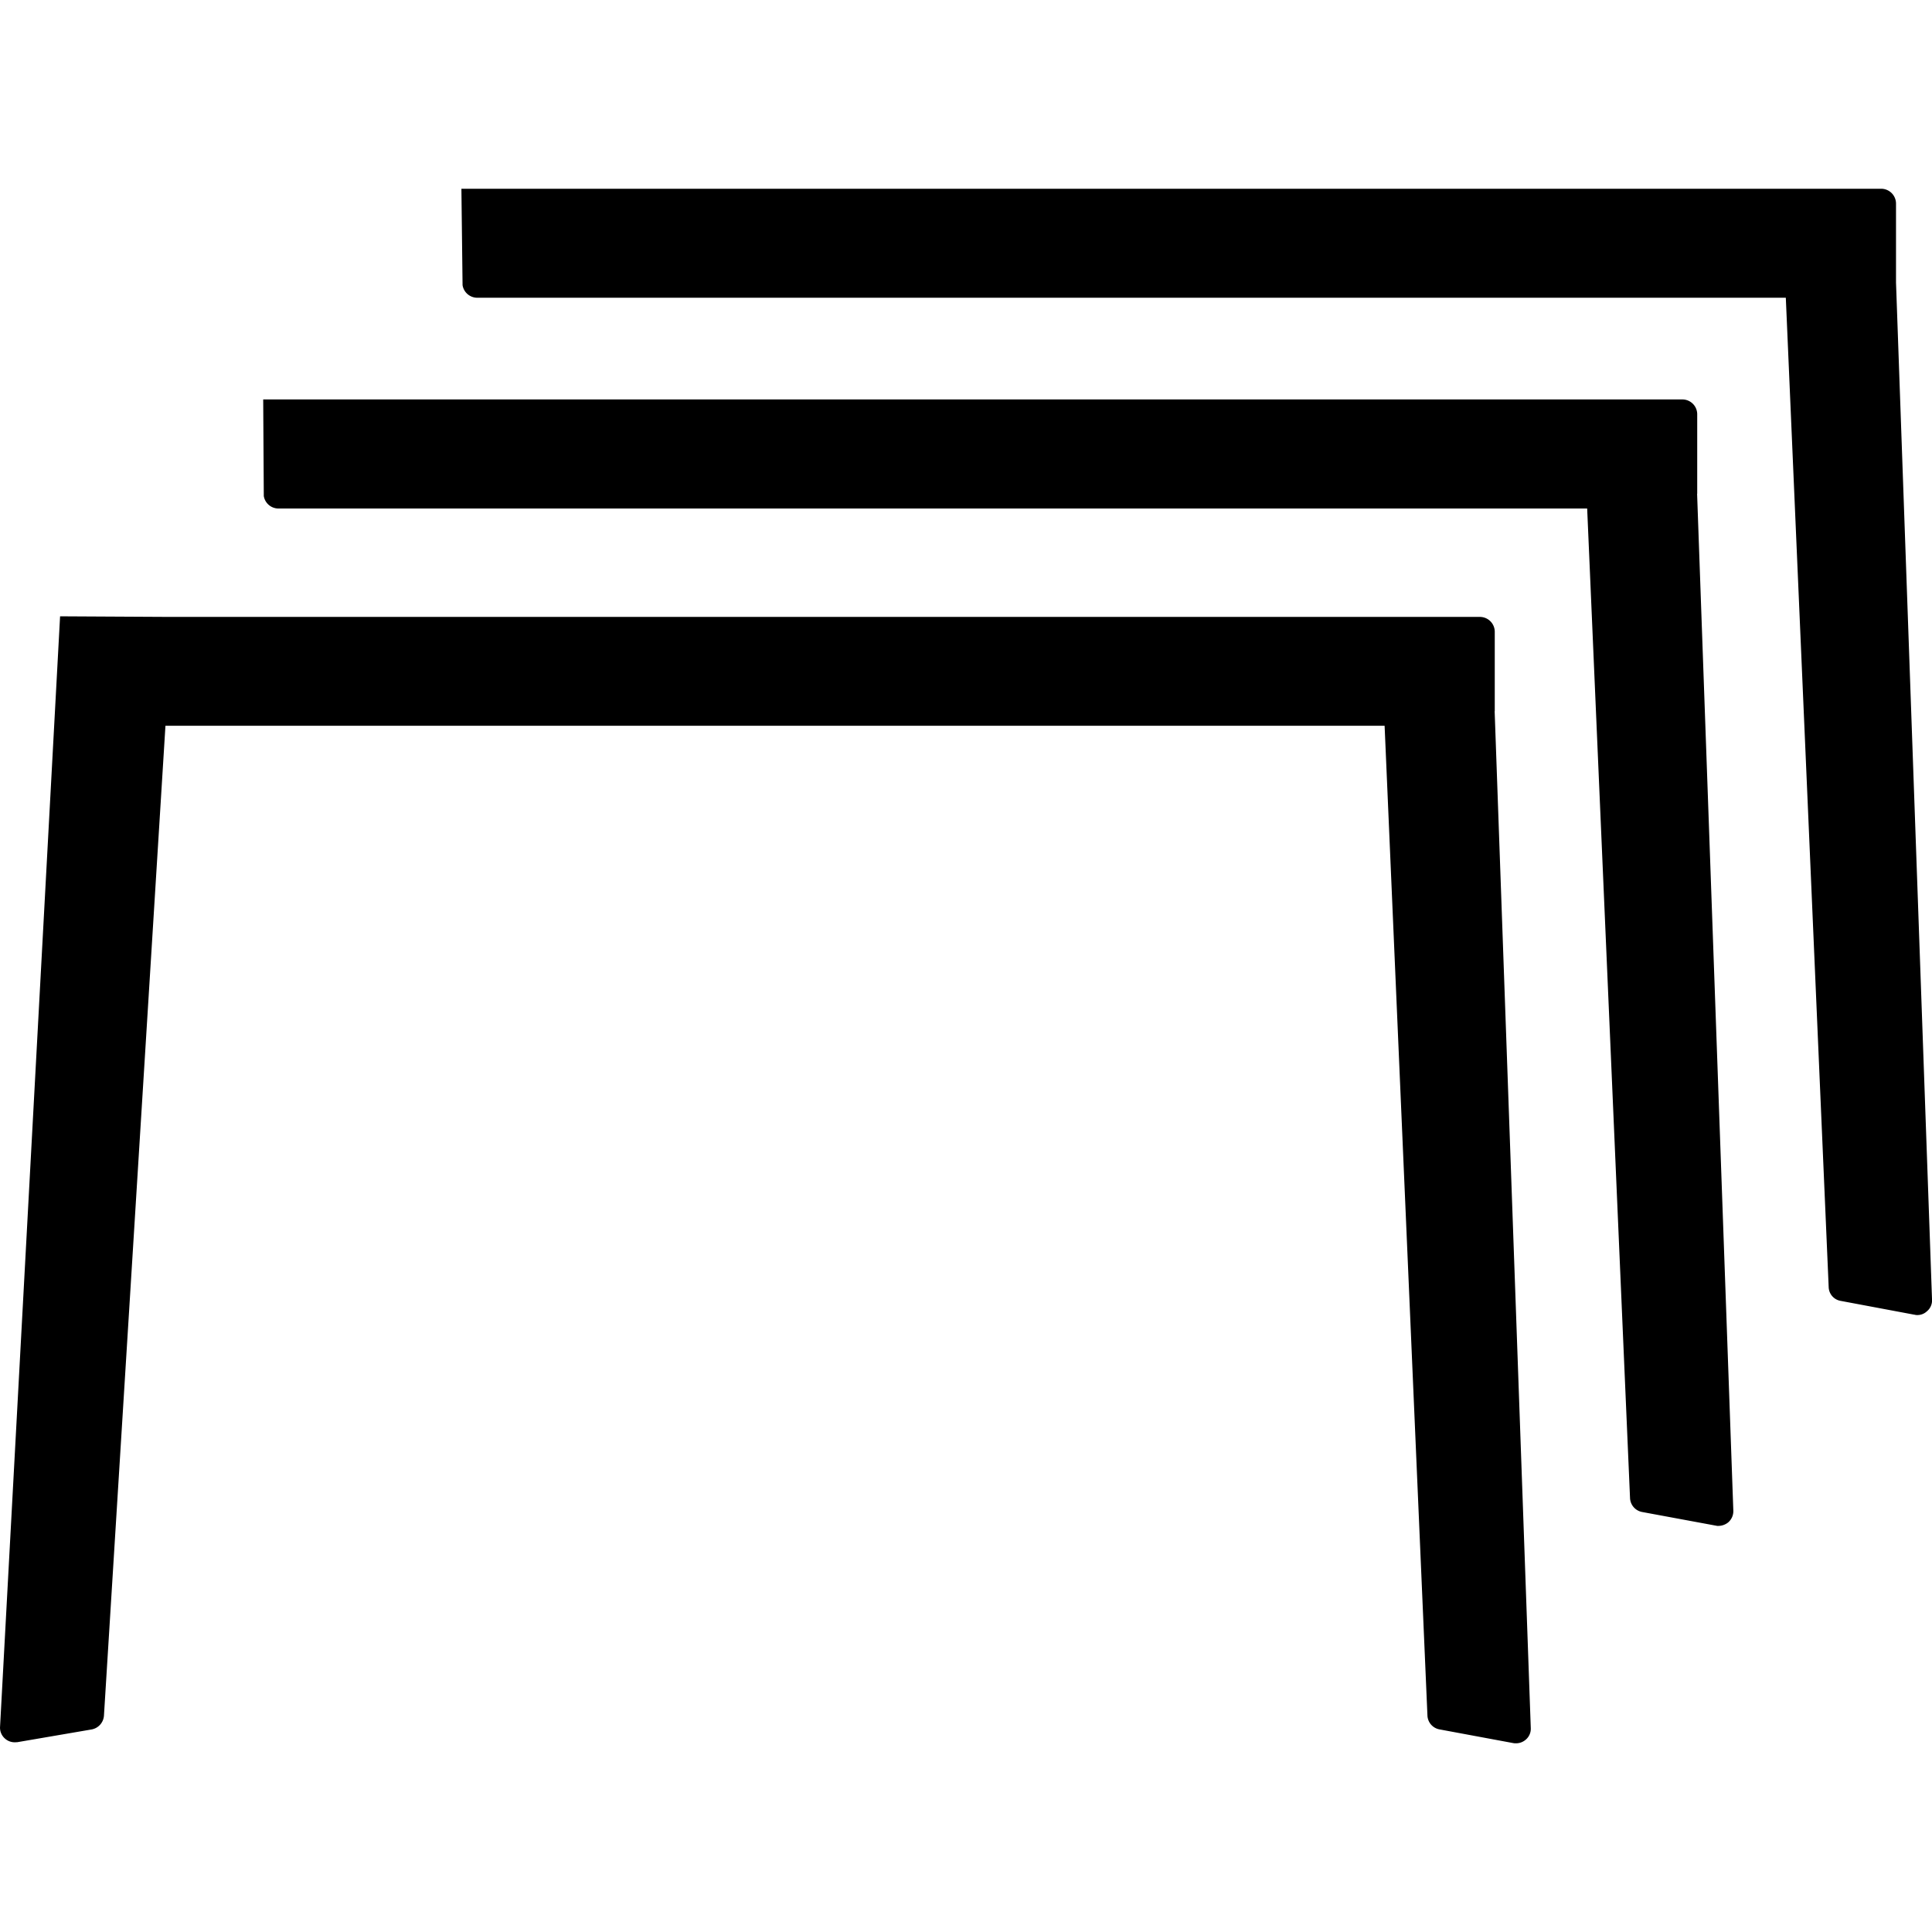 <svg xmlns="http://www.w3.org/2000/svg" xmlns:xlink="http://www.w3.org/1999/xlink" width="215" height="215" viewBox="0 0 215 215">
  <defs>
    <clipPath id="clip-path">
      <rect id="mask" width="215" height="215" transform="translate(6506 512)"/>
    </clipPath>
  </defs>
  <g id="EMPILABLE-TABLE-BASSE" transform="translate(-6506 -512)" clip-path="url(#clip-path)">
    <path id="EMPILABLE-TABLE-BASSE_svg" d="M-3042.6,3433.977l-8.215-1.526a1.636,1.636,0,0,1-1.332-1.557l-4.766-110.129h-135.672l-6.844,110.168a1.679,1.679,0,0,1-1.371,1.526l-8.266,1.417-.277.012a1.614,1.614,0,0,1-1.105-.417,1.6,1.6,0,0,1-.543-1.312l6.68-123.573,12.02.066H-3046.3a1.658,1.658,0,0,1,1.645,1.643v8.828l-.012.023,4.02,113.15a1.586,1.586,0,0,1-.559,1.3,1.644,1.644,0,0,1-1.094.405A1.354,1.354,0,0,1-3042.6,3433.977Zm22.539-24.2-8.2-1.518a1.647,1.647,0,0,1-1.34-1.553l-4.77-110.117h-145.637a1.654,1.654,0,0,1-1.633-1.386l-.066-10.751h157.934a1.651,1.651,0,0,1,1.648,1.654v8.828l-.012.027,4.031,113.146a1.659,1.659,0,0,1-.559,1.3,1.76,1.76,0,0,1-1.09.4A.789.789,0,0,1-3020.062,3409.773Zm22.109-23.471-8.215-1.541a1.6,1.6,0,0,1-1.328-1.542l-4.77-110.09H-3157.9a1.656,1.656,0,0,1-1.621-1.4l-.129-10.728h158a1.654,1.654,0,0,1,1.648,1.658v8.777l4.008,113.2a1.554,1.554,0,0,1-.574,1.289,1.519,1.519,0,0,1-1.062.413A.973.973,0,0,1-2997.953,3386.3Z" transform="translate(9716.997 -2728)"/>
  </g>
</svg>
